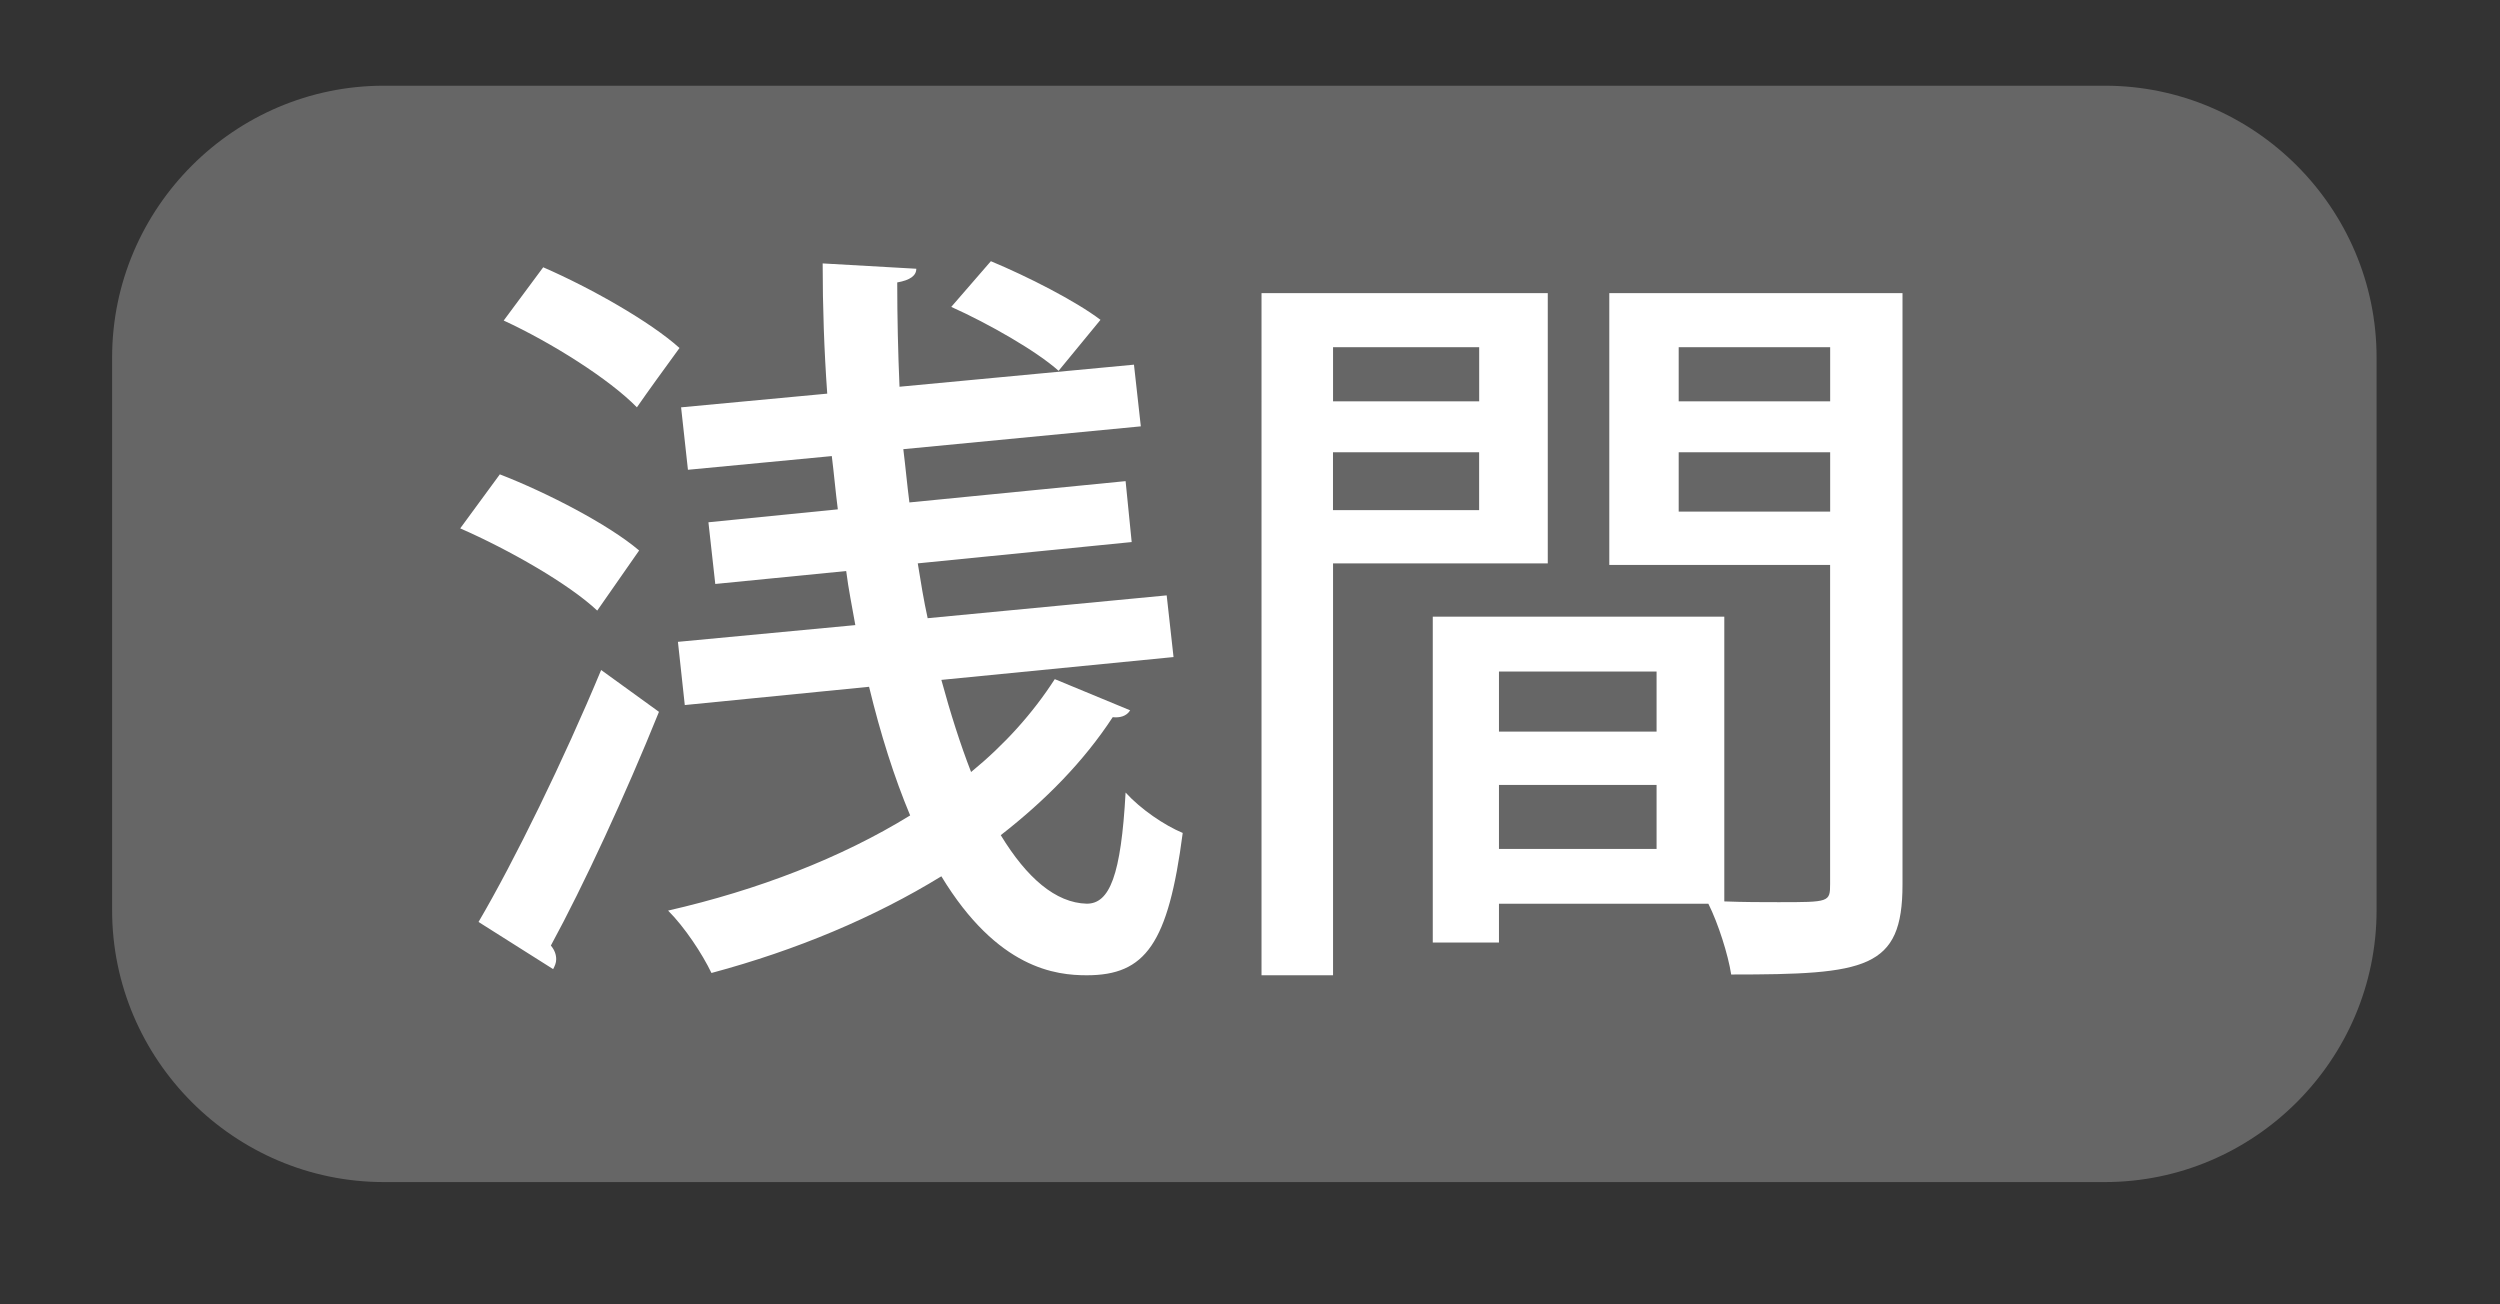 <?xml version="1.0" encoding="utf-8"?>
<!-- Generator: Adobe Illustrator 16.0.3, SVG Export Plug-In . SVG Version: 6.00 Build 0)  -->
<!DOCTYPE svg PUBLIC "-//W3C//DTD SVG 1.1//EN" "http://www.w3.org/Graphics/SVG/1.1/DTD/svg11.dtd">
<svg version="1.1" id="広域" xmlns="http://www.w3.org/2000/svg" xmlns:xlink="http://www.w3.org/1999/xlink" x="0px" y="0px"
	 width="46px" height="24px" viewBox="0 0 46 24" style="enable-background:new 0 0 46 24;" xml:space="preserve">
<rect x="0" y="0" width="46" height="24" fill="#333333" stroke="none"/>
<g id="ボタン_x5F_off">
	<path style="fill:#666666;" d="M38.729,21.75H7.063c-2.75,0-5-2.25-5-5V6.577c0-2.75,2.25-5,5-5h31.666c2.75,0,5,2.25,5,5V16.75
		C43.729,19.5,41.479,21.75,38.729,21.75"/>
</g>
<g id="ボタン文字_1_">
	<g>
		<path style="fill:#FFFFFF;" d="M9.197,8.728c0.868,0.336,2.003,0.924,2.563,1.401l-0.771,1.106
			c-0.519-0.49-1.625-1.121-2.521-1.513L9.197,8.728z M8.805,16.964c0.658-1.121,1.569-2.983,2.256-4.636l1.064,0.77
			c-0.616,1.527-1.387,3.194-1.989,4.3c0.07,0.084,0.098,0.168,0.098,0.252c0,0.07-0.027,0.126-0.056,0.182L8.805,16.964z
			 M9.995,4.918c0.869,0.378,1.962,0.995,2.508,1.485c-0.336,0.462-0.561,0.77-0.784,1.092c-0.505-0.518-1.569-1.19-2.451-1.597
			L9.995,4.918z M17.321,12.51c0.168,0.617,0.351,1.191,0.547,1.695c0.616-0.504,1.134-1.079,1.54-1.709l1.387,0.574
			c-0.069,0.112-0.195,0.14-0.321,0.126c-0.532,0.813-1.233,1.527-2.06,2.171c0.477,0.784,1.009,1.247,1.583,1.261
			c0.42,0,0.63-0.519,0.714-2.045c0.28,0.308,0.715,0.603,1.051,0.743c-0.266,2.045-0.687,2.619-1.765,2.619
			c-0.561,0-1.639-0.112-2.676-1.821c-1.232,0.756-2.661,1.358-4.23,1.779c-0.168-0.35-0.49-0.84-0.798-1.148
			c1.652-0.378,3.18-0.967,4.454-1.751c-0.294-0.701-0.546-1.499-0.756-2.367l-3.391,0.336l-0.126-1.163l3.264-0.308
			c-0.056-0.322-0.126-0.658-0.168-0.995l-2.409,0.238L13.035,9.61l2.381-0.238c-0.042-0.322-0.069-0.644-0.111-0.98l-2.647,0.252
			l-0.126-1.149l2.689-0.252c-0.057-0.798-0.084-1.597-0.084-2.396l1.723,0.098c0,0.126-0.112,0.21-0.351,0.252
			c0,0.644,0.015,1.289,0.042,1.919l4.314-0.406l0.126,1.135l-4.37,0.42c0.042,0.336,0.07,0.658,0.112,0.98l3.978-0.392l0.112,1.121
			l-3.936,0.392c0.056,0.35,0.111,0.687,0.182,1.009l4.398-0.42l0.126,1.135L17.321,12.51z M18.232,4.806
			c0.672,0.28,1.555,0.729,2.017,1.079l-0.771,0.938c-0.406-0.364-1.288-0.868-1.975-1.176L18.232,4.806z"/>
		<path style="fill:#FFFFFF;" d="M28.478,10.367h-3.95v7.578h-1.316V5.394h5.267V10.367z M27.217,6.389h-2.689v0.995h2.689V6.389z
			 M24.527,9.386h2.689V8.322h-2.689V9.386z M35.006,5.394v10.884c0,1.555-0.673,1.653-3.152,1.653
			c-0.056-0.364-0.238-0.938-0.42-1.302h-3.853v0.714h-1.218v-5.996h5.364v5.239c0.364,0.014,0.7,0.014,0.995,0.014
			c0.938,0,0.952,0,0.952-0.336v-5.869h-4.063V5.394H35.006z M30.481,12.356h-2.9v1.106h2.9V12.356z M27.581,15.62h2.9v-1.177h-2.9
			V15.62z M33.675,6.389h-2.787v0.995h2.787V6.389z M30.888,9.414h2.787V8.322h-2.787V9.414z"/>
	</g>
</g>
</svg>
